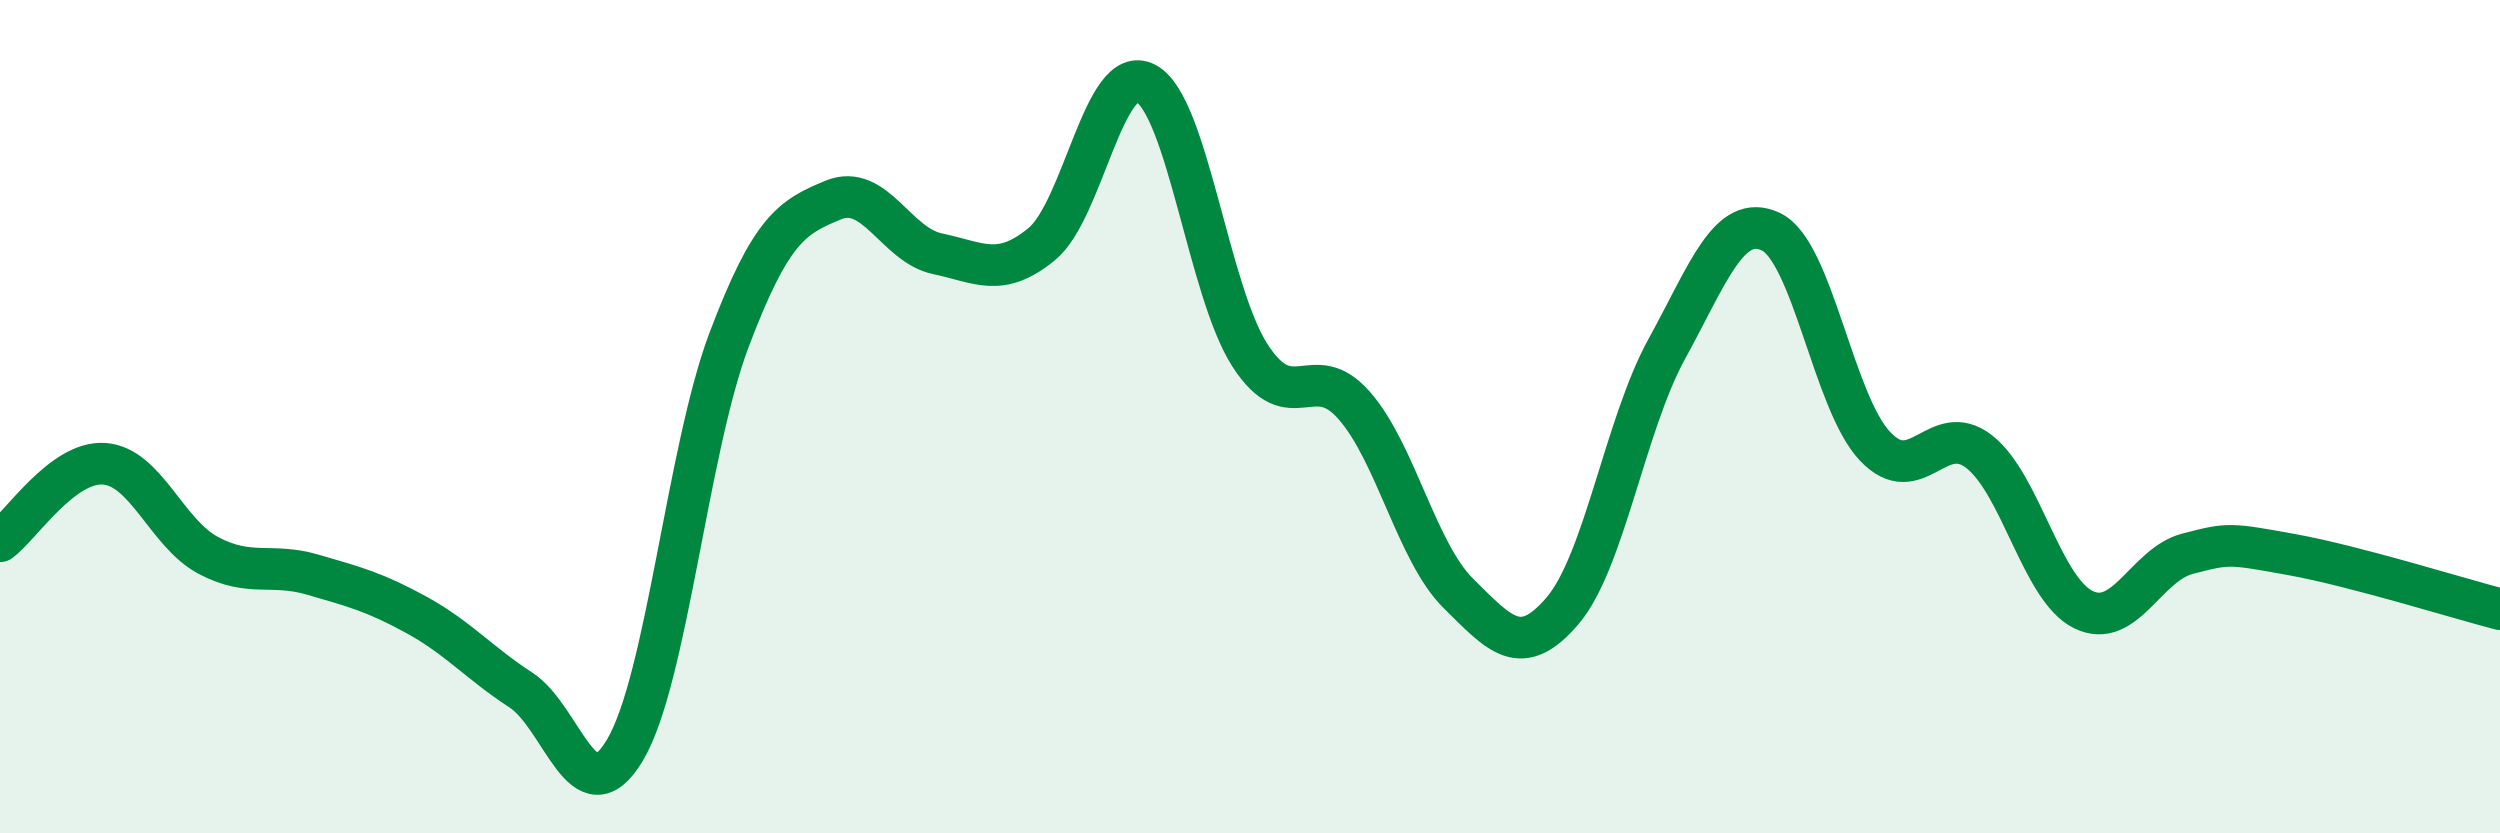 
    <svg width="60" height="20" viewBox="0 0 60 20" xmlns="http://www.w3.org/2000/svg">
      <path
        d="M 0,12.99 C 0.5,12.62 1.5,11.06 2.5,11.13 C 3.5,11.2 4,12.8 5,13.33 C 6,13.86 6.5,13.5 7.5,13.79 C 8.5,14.08 9,14.21 10,14.76 C 11,15.31 11.5,15.91 12.5,16.56 C 13.5,17.21 14,19.68 15,18 C 16,16.32 16.5,10.79 17.5,8.15 C 18.5,5.51 19,5.21 20,4.8 C 21,4.39 21.5,5.88 22.5,6.09 C 23.5,6.3 24,6.68 25,5.86 C 26,5.04 26.5,1.47 27.5,2 C 28.5,2.53 29,6.98 30,8.53 C 31,10.08 31.5,8.59 32.5,9.73 C 33.5,10.87 34,13.25 35,14.24 C 36,15.23 36.5,15.83 37.5,14.66 C 38.5,13.49 39,10.2 40,8.38 C 41,6.56 41.5,5.09 42.5,5.56 C 43.5,6.03 44,9.65 45,10.71 C 46,11.77 46.5,10.06 47.5,10.84 C 48.5,11.62 49,14.14 50,14.63 C 51,15.12 51.5,13.55 52.5,13.29 C 53.5,13.03 53.5,13.04 55,13.31 C 56.5,13.58 59,14.36 60,14.62L60 20L0 20Z"
        fill="#008740"
        opacity="0.1"
        stroke-linecap="round"
        stroke-linejoin="round"
      />
      <path
        d="M 0,12.99 C 0.5,12.62 1.5,11.06 2.5,11.13 C 3.5,11.2 4,12.8 5,13.33 C 6,13.86 6.5,13.5 7.5,13.79 C 8.5,14.08 9,14.21 10,14.76 C 11,15.31 11.5,15.91 12.5,16.56 C 13.5,17.21 14,19.68 15,18 C 16,16.32 16.5,10.79 17.5,8.15 C 18.5,5.51 19,5.21 20,4.8 C 21,4.39 21.5,5.88 22.5,6.09 C 23.5,6.3 24,6.68 25,5.86 C 26,5.04 26.5,1.47 27.5,2 C 28.5,2.53 29,6.98 30,8.53 C 31,10.08 31.5,8.59 32.5,9.73 C 33.5,10.87 34,13.25 35,14.24 C 36,15.23 36.5,15.83 37.5,14.66 C 38.5,13.49 39,10.2 40,8.38 C 41,6.56 41.5,5.09 42.5,5.56 C 43.5,6.03 44,9.65 45,10.71 C 46,11.77 46.5,10.06 47.5,10.84 C 48.5,11.62 49,14.14 50,14.63 C 51,15.12 51.5,13.55 52.5,13.29 C 53.5,13.03 53.5,13.04 55,13.31 C 56.5,13.58 59,14.36 60,14.62"
        stroke="#008740"
        stroke-width="1"
        fill="none"
        stroke-linecap="round"
        stroke-linejoin="round"
      />
    </svg>
  
